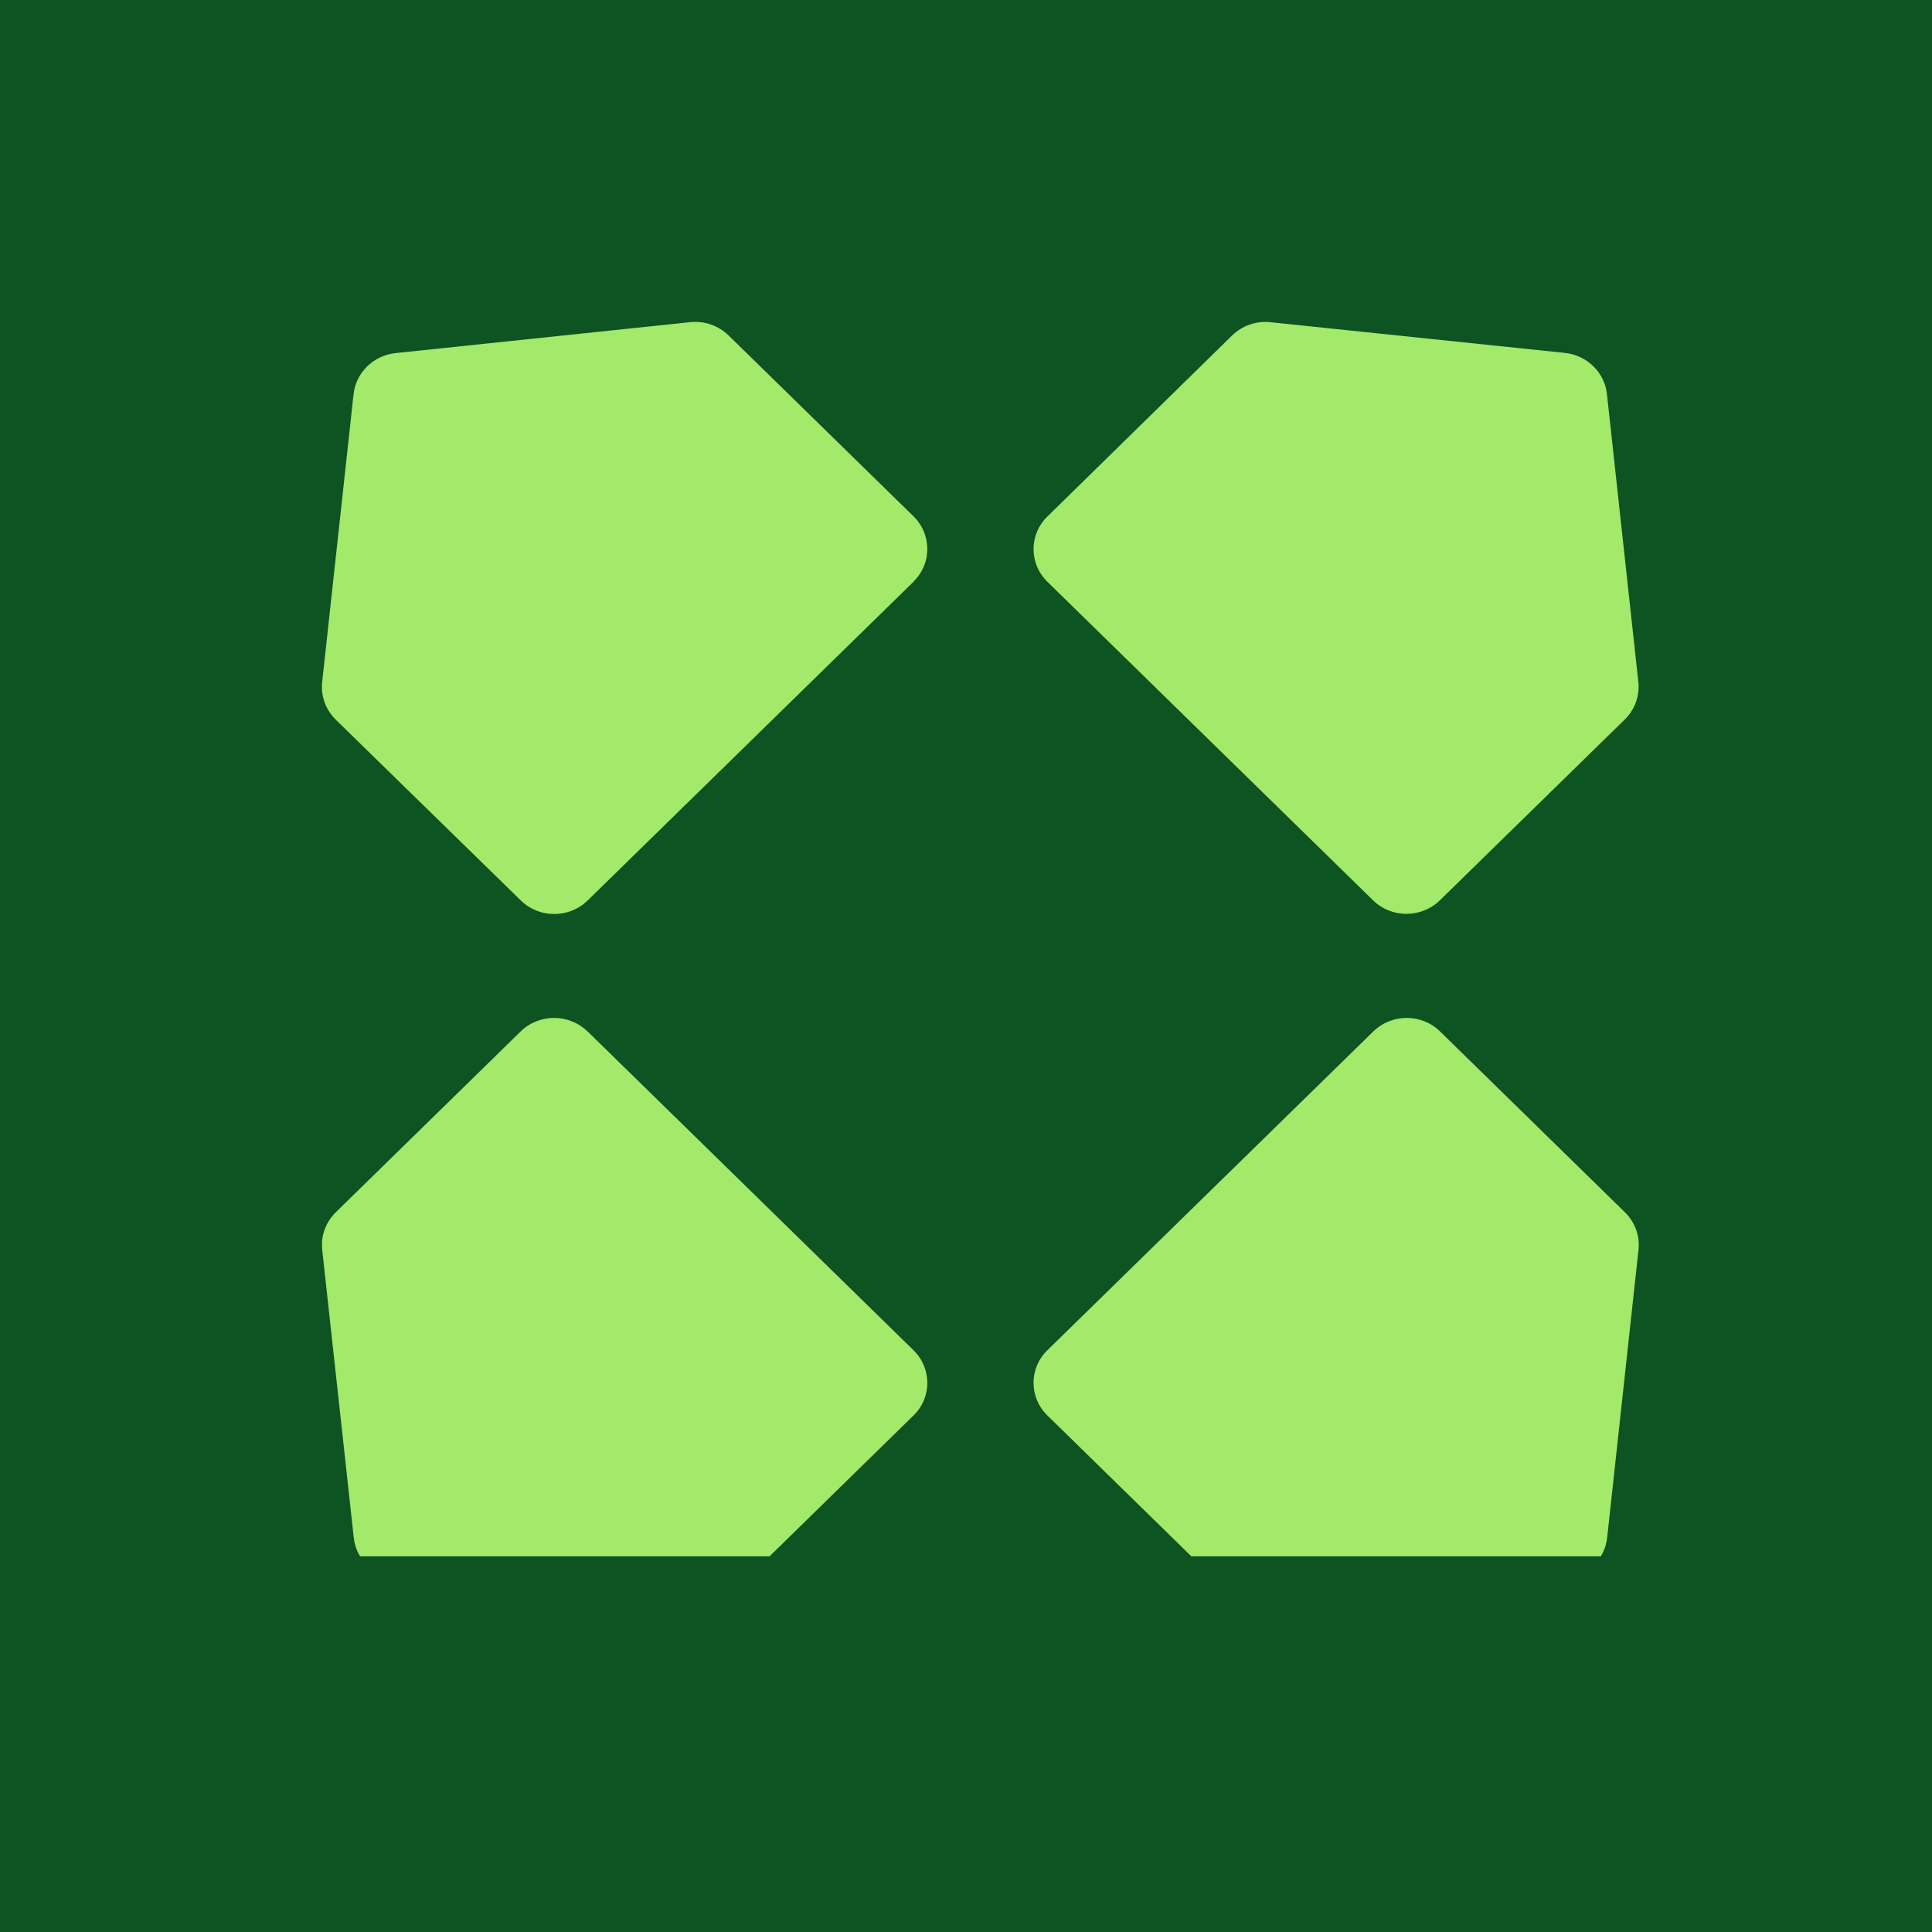 <svg width="36" height="36" viewBox="0 0 36 36" fill="none" xmlns="http://www.w3.org/2000/svg">
<rect width="36" height="36" fill="#0E5322"/>
<g clip-path="url(#clip0_2002_66)">
<path d="M19.518 25.158L25.588 19.221C25.933 18.883 26.492 18.883 26.835 19.221L30.278 22.589C30.465 22.772 30.561 23.031 30.531 23.29L29.947 28.654C29.902 29.057 29.575 29.378 29.163 29.421L23.678 29.993C23.414 30.022 23.149 29.928 22.961 29.745L19.518 26.377C19.172 26.039 19.172 25.492 19.518 25.158Z" fill="#A3E96A"/>
<path d="M10.951 19.221L17.02 25.158C17.366 25.496 17.366 26.043 17.02 26.377L13.578 29.745C13.39 29.928 13.125 30.022 12.86 29.993L7.376 29.421C6.964 29.378 6.636 29.057 6.592 28.654L6.004 23.29C5.974 23.031 6.07 22.772 6.257 22.589L9.7 19.221C10.046 18.883 10.605 18.883 10.947 19.221H10.951Z" fill="#A3E96A"/>
<path d="M17.02 10.842L10.951 16.778C10.605 17.116 10.046 17.116 9.704 16.778L6.257 13.411C6.07 13.227 5.974 12.968 6.003 12.709L6.588 7.345C6.632 6.942 6.96 6.622 7.372 6.579L12.86 6.003C13.125 5.974 13.39 6.068 13.577 6.251L17.02 9.619C17.366 9.957 17.366 10.504 17.02 10.838V10.842Z" fill="#A3E96A"/>
<path d="M25.588 16.779L19.518 10.842C19.172 10.504 19.172 9.957 19.518 9.623L22.957 6.252C23.145 6.068 23.41 5.975 23.675 6.004L29.159 6.576C29.571 6.619 29.899 6.939 29.943 7.342L30.528 12.706C30.557 12.965 30.462 13.224 30.274 13.408L26.831 16.775C26.485 17.113 25.926 17.113 25.584 16.775L25.588 16.779Z" fill="#A3E96A"/>
</g>
<defs>
<clipPath id="clip0_2002_66">
<rect width="25" height="23" fill="white" transform="translate(6 6)"/>
</clipPath>
</defs>
</svg>
